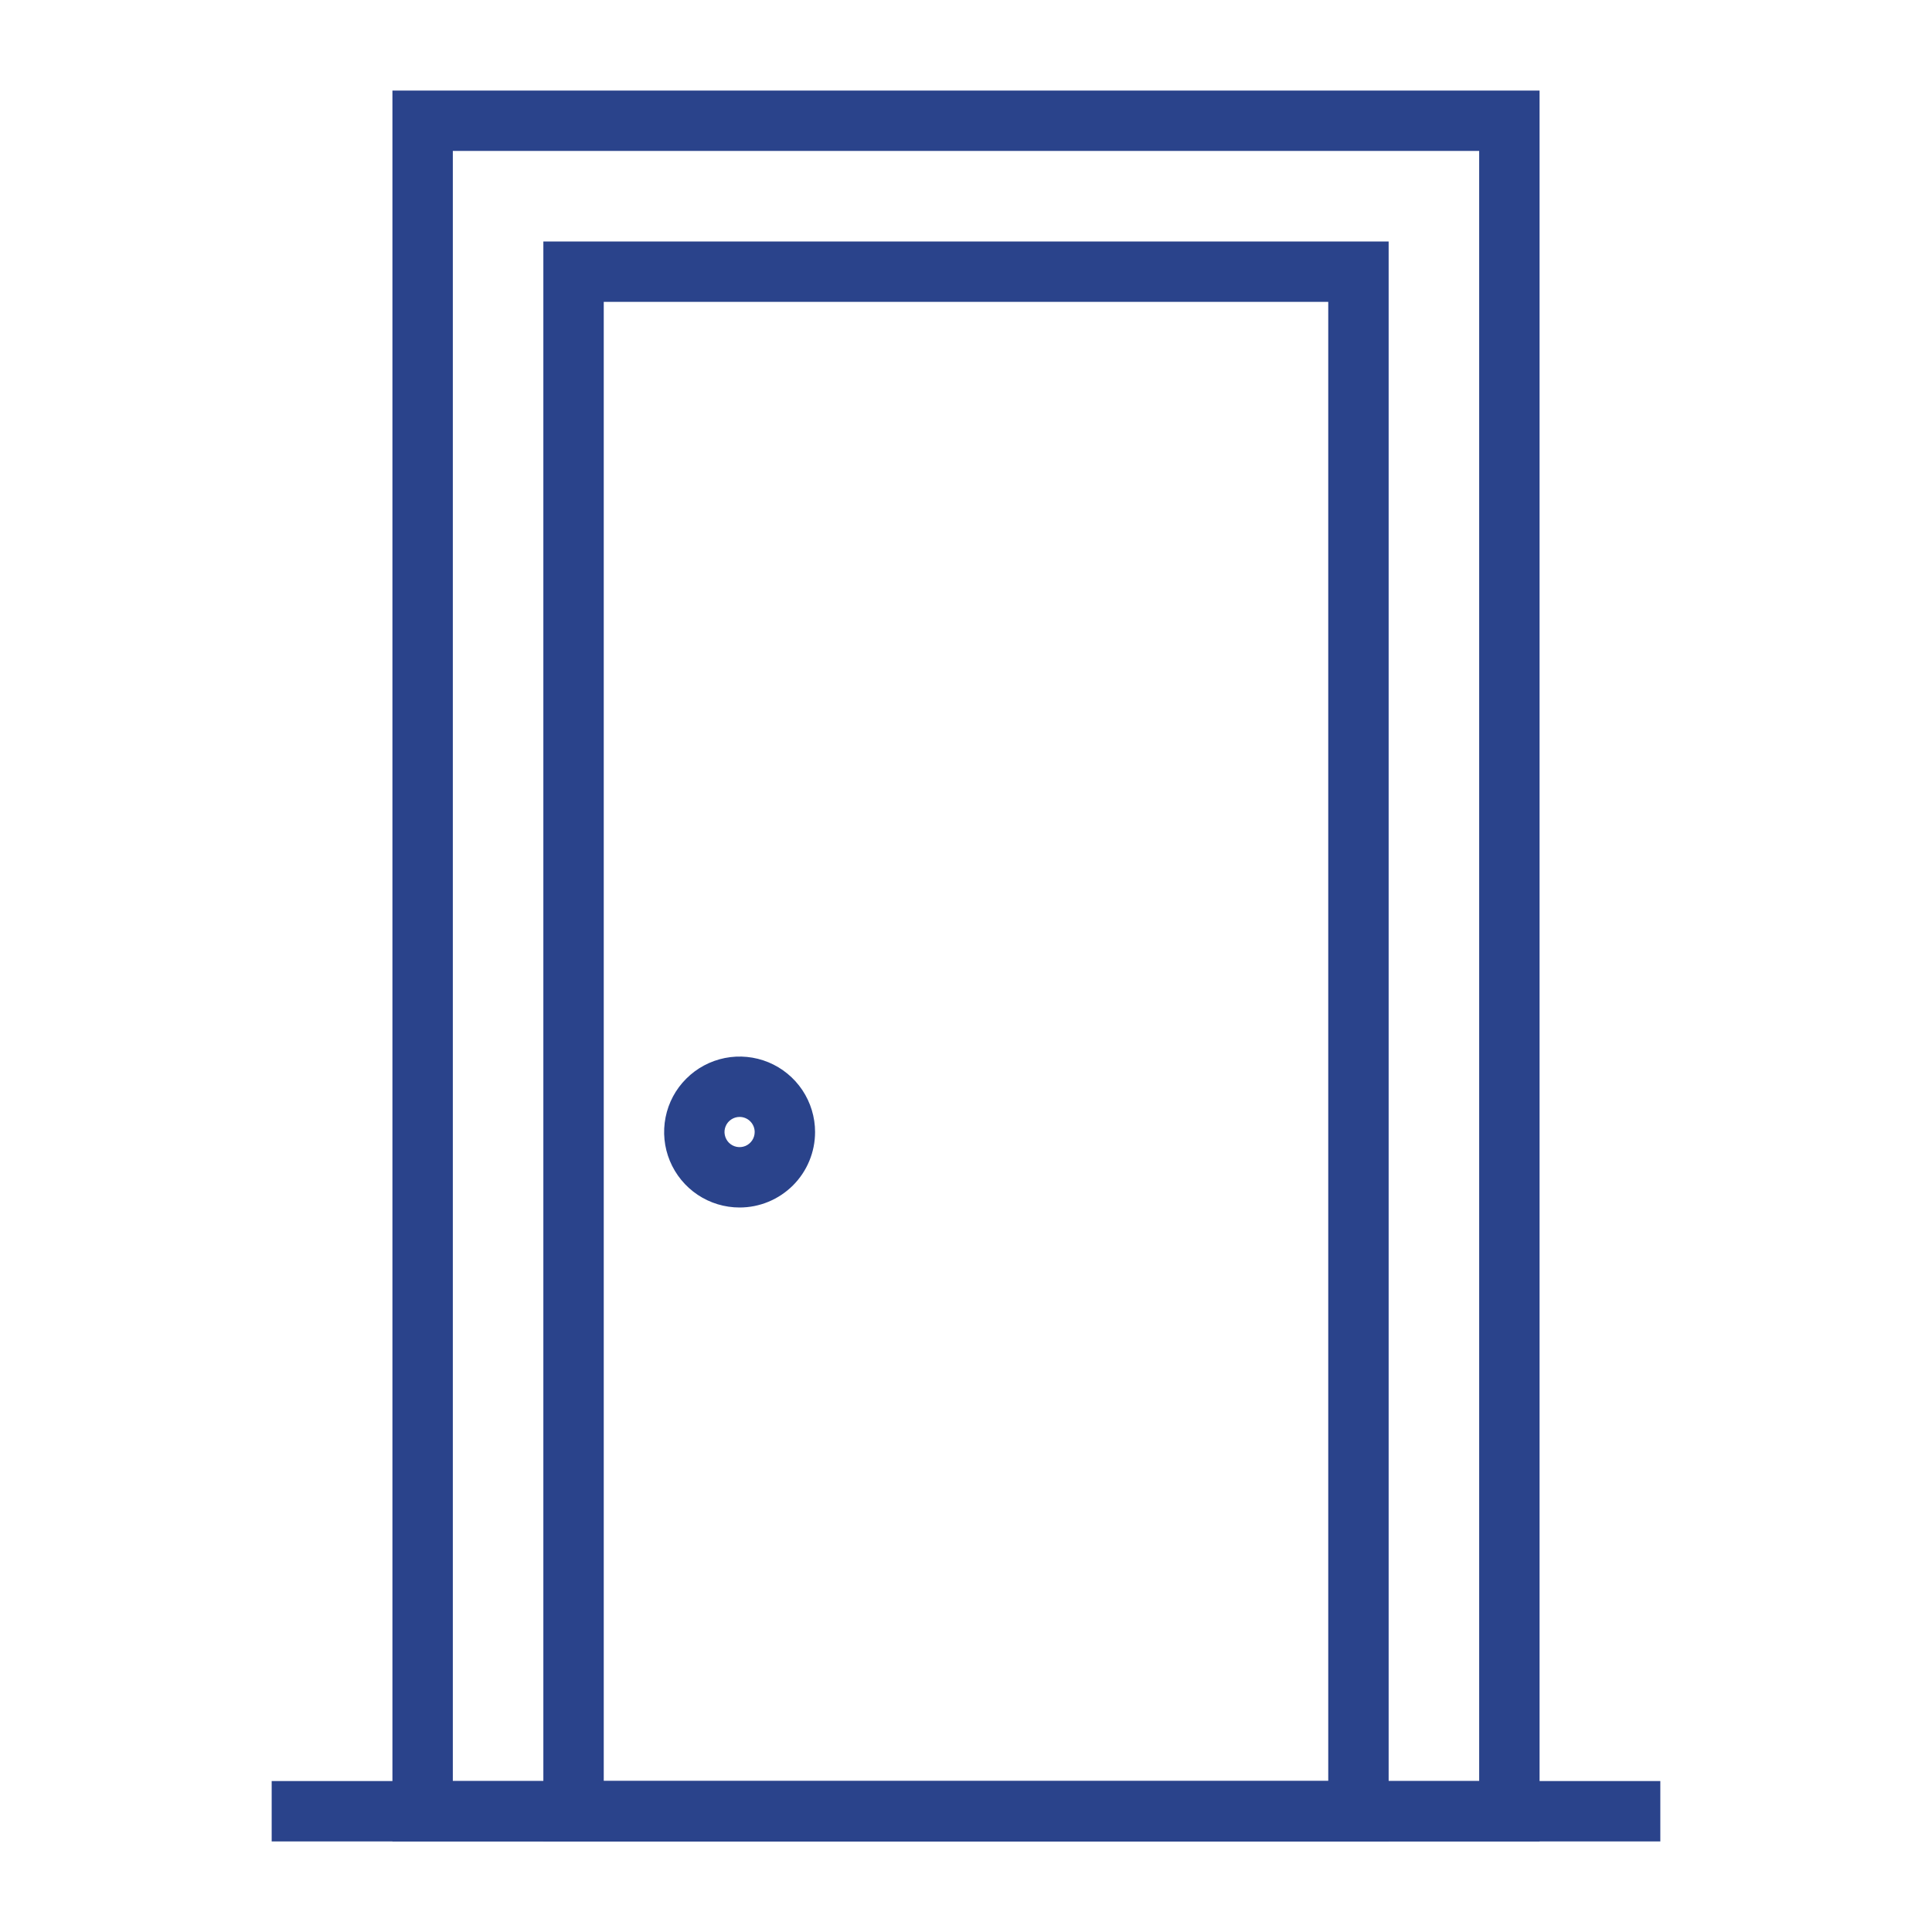 <svg width="50" height="50" viewBox="0 0 50 50" fill="none" xmlns="http://www.w3.org/2000/svg">
<path d="M39.844 47.656H10.156V2.344H39.844V47.656ZM11.719 46.094H38.281V3.906H11.719V46.094Z" fill="#2A438B"/>
<path d="M35.938 47.656H14.062V6.25H35.938V47.656ZM15.625 46.094H34.375V7.812H15.625V46.094Z" fill="#2A438B"/>
<path d="M7.031 46.094H42.969V47.656H7.031V46.094ZM19.141 31.25C18.754 31.25 18.377 31.136 18.055 30.921C17.734 30.706 17.484 30.401 17.336 30.044C17.188 29.687 17.15 29.295 17.225 28.916C17.3 28.537 17.486 28.189 17.76 27.916C18.033 27.643 18.381 27.457 18.76 27.381C19.139 27.306 19.531 27.345 19.888 27.492C20.245 27.64 20.55 27.891 20.765 28.212C20.979 28.533 21.094 28.911 21.094 29.297C21.094 29.815 20.888 30.312 20.522 30.678C20.155 31.044 19.659 31.25 19.141 31.25ZM19.141 28.906C19.063 28.906 18.988 28.929 18.924 28.972C18.859 29.015 18.809 29.076 18.78 29.147C18.75 29.219 18.742 29.297 18.758 29.373C18.773 29.449 18.81 29.518 18.864 29.573C18.919 29.628 18.989 29.665 19.064 29.68C19.14 29.695 19.219 29.687 19.29 29.658C19.361 29.628 19.422 29.578 19.465 29.514C19.508 29.45 19.531 29.374 19.531 29.297C19.531 29.193 19.49 29.094 19.417 29.021C19.344 28.947 19.244 28.906 19.141 28.906Z" fill="#2A438B"/>
</svg>
